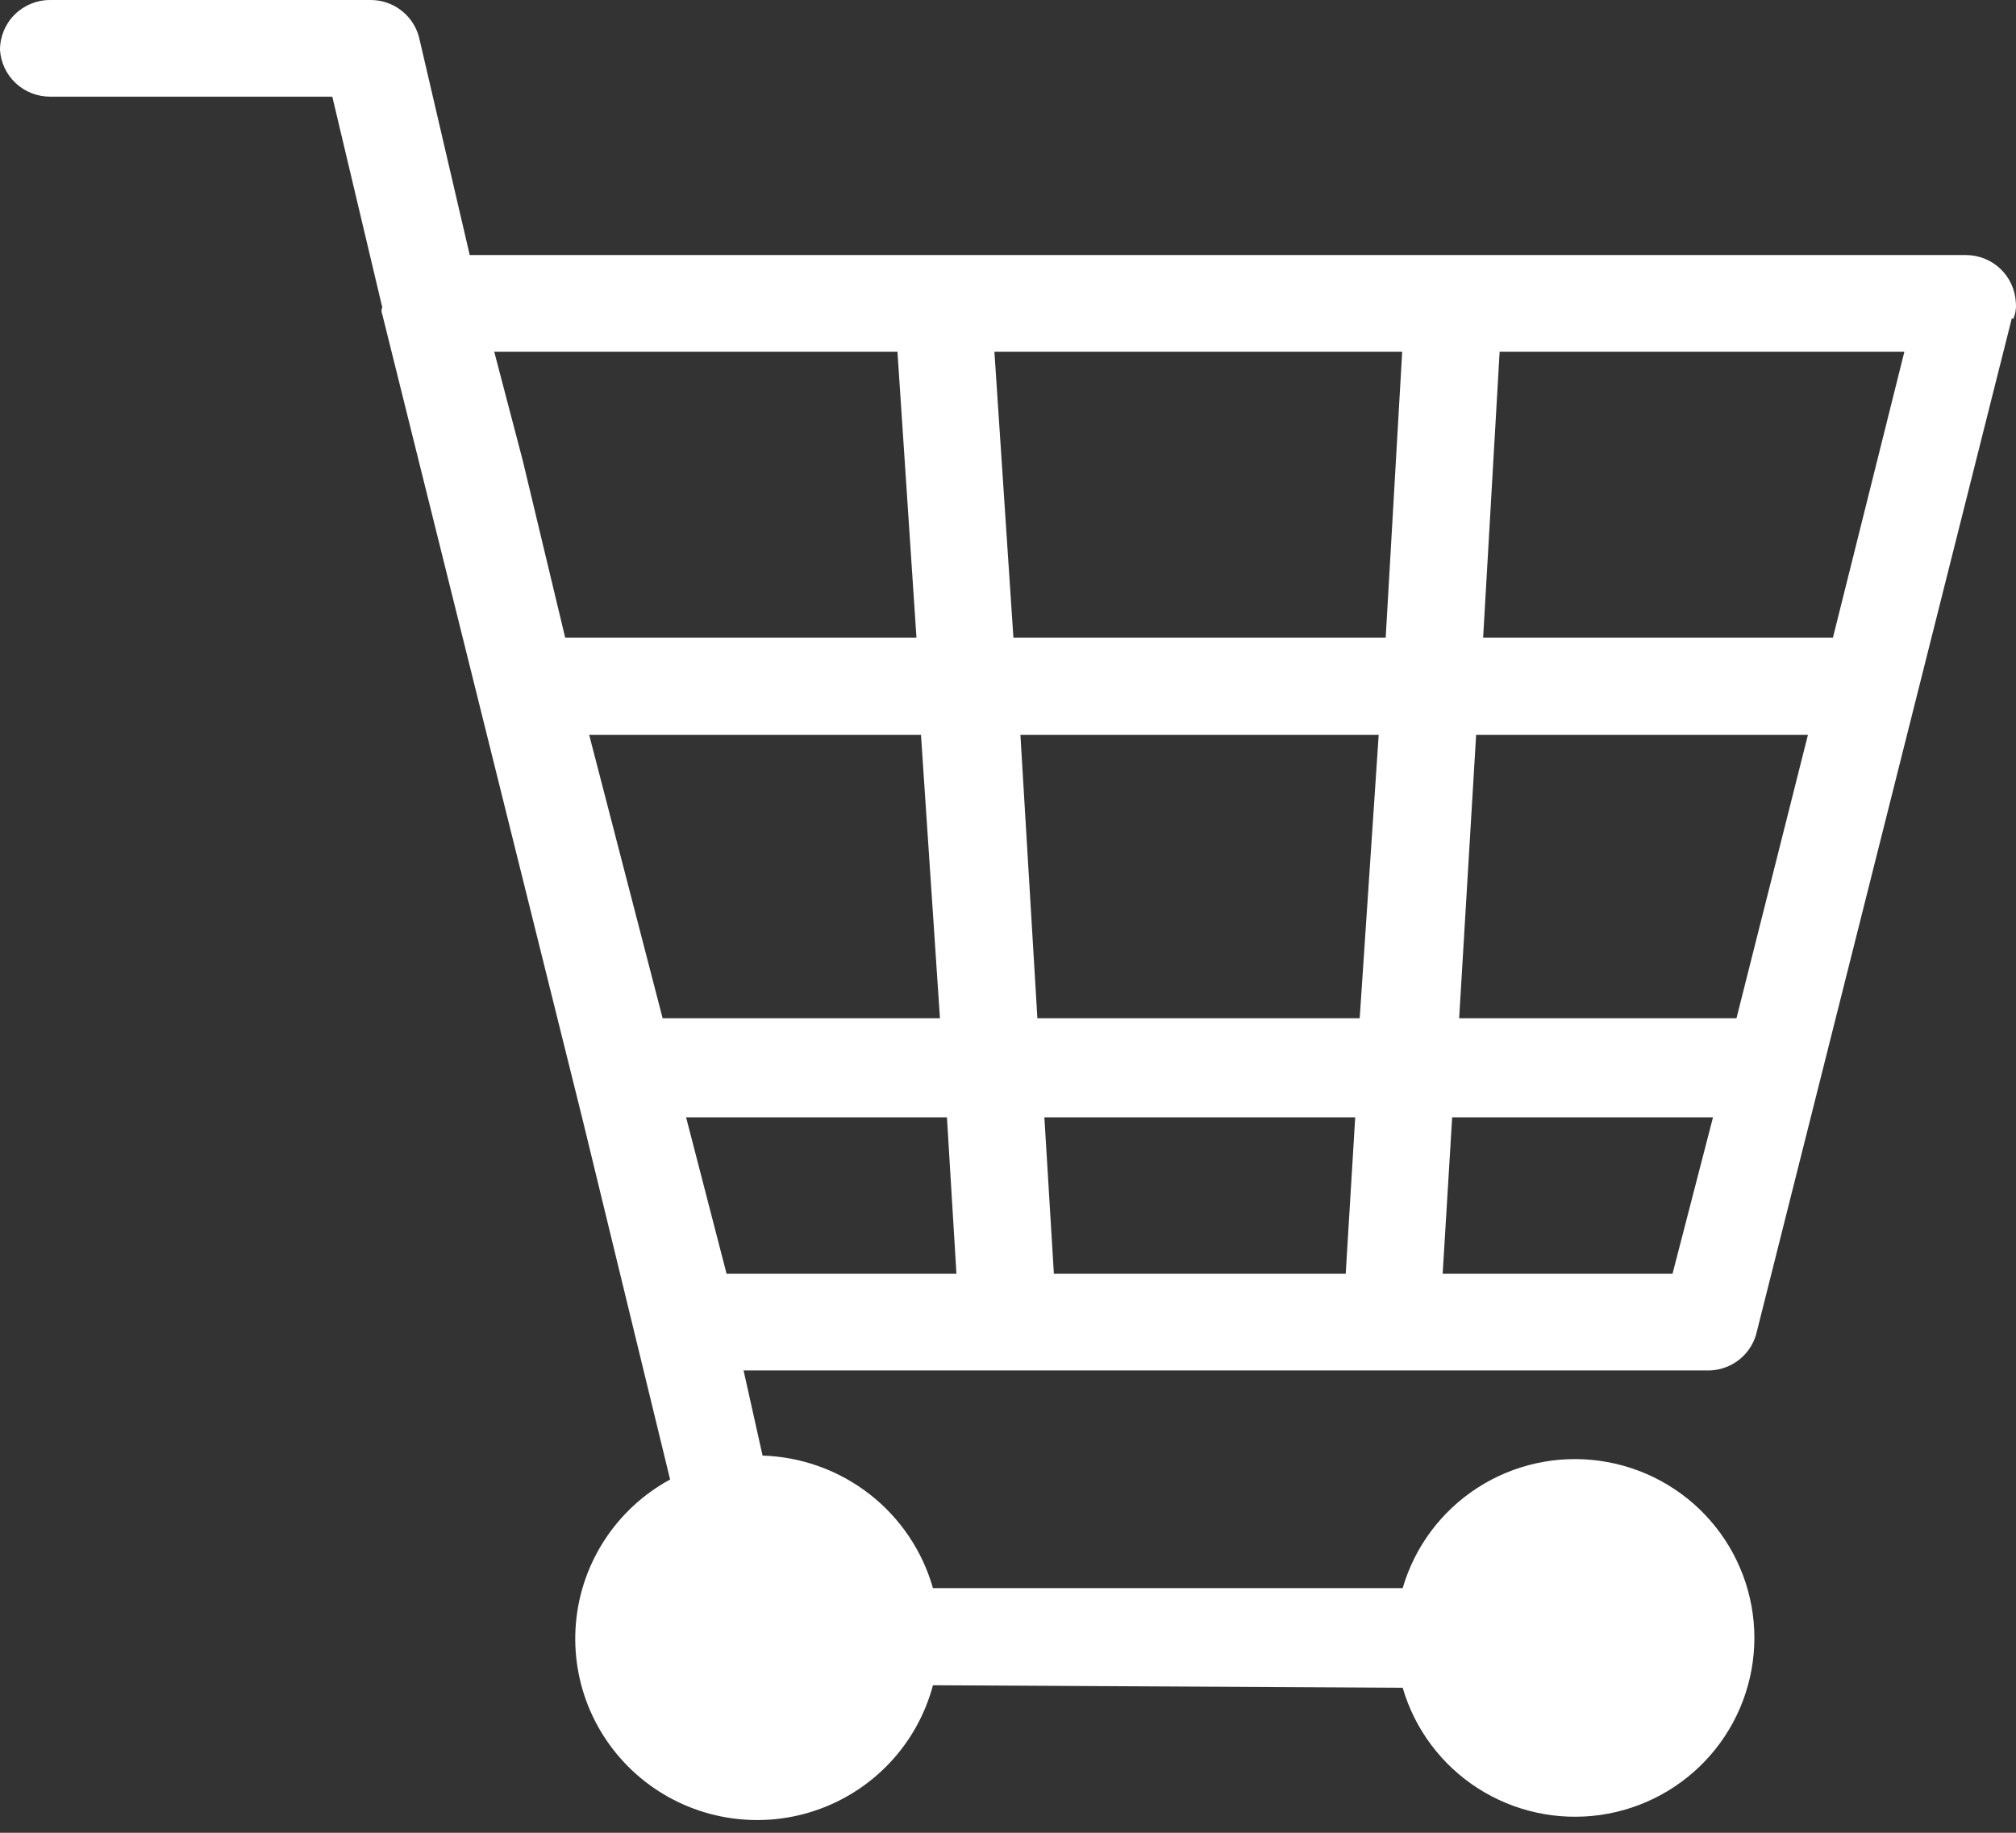<svg width="66" height="60" viewBox="0 0 66 60" fill="none" xmlns="http://www.w3.org/2000/svg">
<rect x="0" y="0" width="66" height="60" fill="#333333" stroke="none"/>
<path d="M65.863 10.421L57.487 43.706C57.382 44.052 57.164 44.354 56.868 44.564C56.572 44.773 56.214 44.879 55.851 44.864H24.343L24.965 47.652C26.236 47.691 27.462 48.132 28.465 48.912C29.468 49.692 30.196 50.77 30.543 51.99H45.921C46.315 50.636 47.186 49.469 48.374 48.704C49.562 47.938 50.987 47.626 52.388 47.825C53.788 48.023 55.07 48.718 55.997 49.783C56.924 50.848 57.435 52.211 57.435 53.621C57.435 55.031 56.924 56.394 55.997 57.458C55.07 58.523 53.788 59.219 52.388 59.417C50.987 59.615 49.562 59.303 48.374 58.538C47.186 57.773 46.315 56.606 45.921 55.252L30.543 55.17C30.29 56.12 29.805 56.993 29.13 57.709C28.455 58.426 27.612 58.965 26.677 59.277C25.742 59.589 24.744 59.664 23.772 59.496C22.8 59.329 21.886 58.923 21.11 58.316C20.335 57.709 19.722 56.919 19.328 56.018C18.934 55.117 18.771 54.133 18.853 53.153C18.935 52.174 19.26 51.23 19.799 50.406C20.337 49.583 21.072 48.905 21.938 48.435L19.059 36.595L12.515 10.291C12.499 10.255 12.49 10.216 12.49 10.176C12.49 10.137 12.499 10.098 12.515 10.062L10.879 3.164H1.636C1.219 3.165 0.817 3.006 0.513 2.721C0.209 2.437 0.025 2.046 0 1.631C0 1.199 0.172 0.784 0.479 0.478C0.786 0.172 1.202 0 1.636 0H12.106C12.491 -0.007 12.866 0.122 13.165 0.364C13.465 0.605 13.669 0.944 13.742 1.321L15.378 8.35H64.358C64.778 8.349 65.182 8.51 65.487 8.798C65.791 9.087 65.973 9.481 65.994 9.899C66.013 10.083 65.985 10.268 65.912 10.437L65.863 10.421ZM44.056 41.7L44.367 36.579H34.191L34.502 41.7H44.056ZM44.514 33.334L45.136 24.055H33.406L33.962 33.334H44.514ZM45.365 20.874L45.905 11.514H32.555L33.177 20.874H45.365ZM49.095 11.514L48.555 20.874H60.007L62.346 11.514H49.095ZM48.326 24.055L47.77 33.334H56.849L59.189 24.055H48.326ZM47.541 36.579L47.23 41.7H54.755L56.08 36.579H47.541ZM31.312 41.7L31.001 36.579H22.462L23.787 41.7H31.312ZM30.772 33.334L30.151 24.055H19.288L21.693 33.334H30.772ZM30.003 20.874L29.381 11.514H16.18L17.112 15.069L18.503 20.874H30.003Z" fill="white"/>
</svg>
